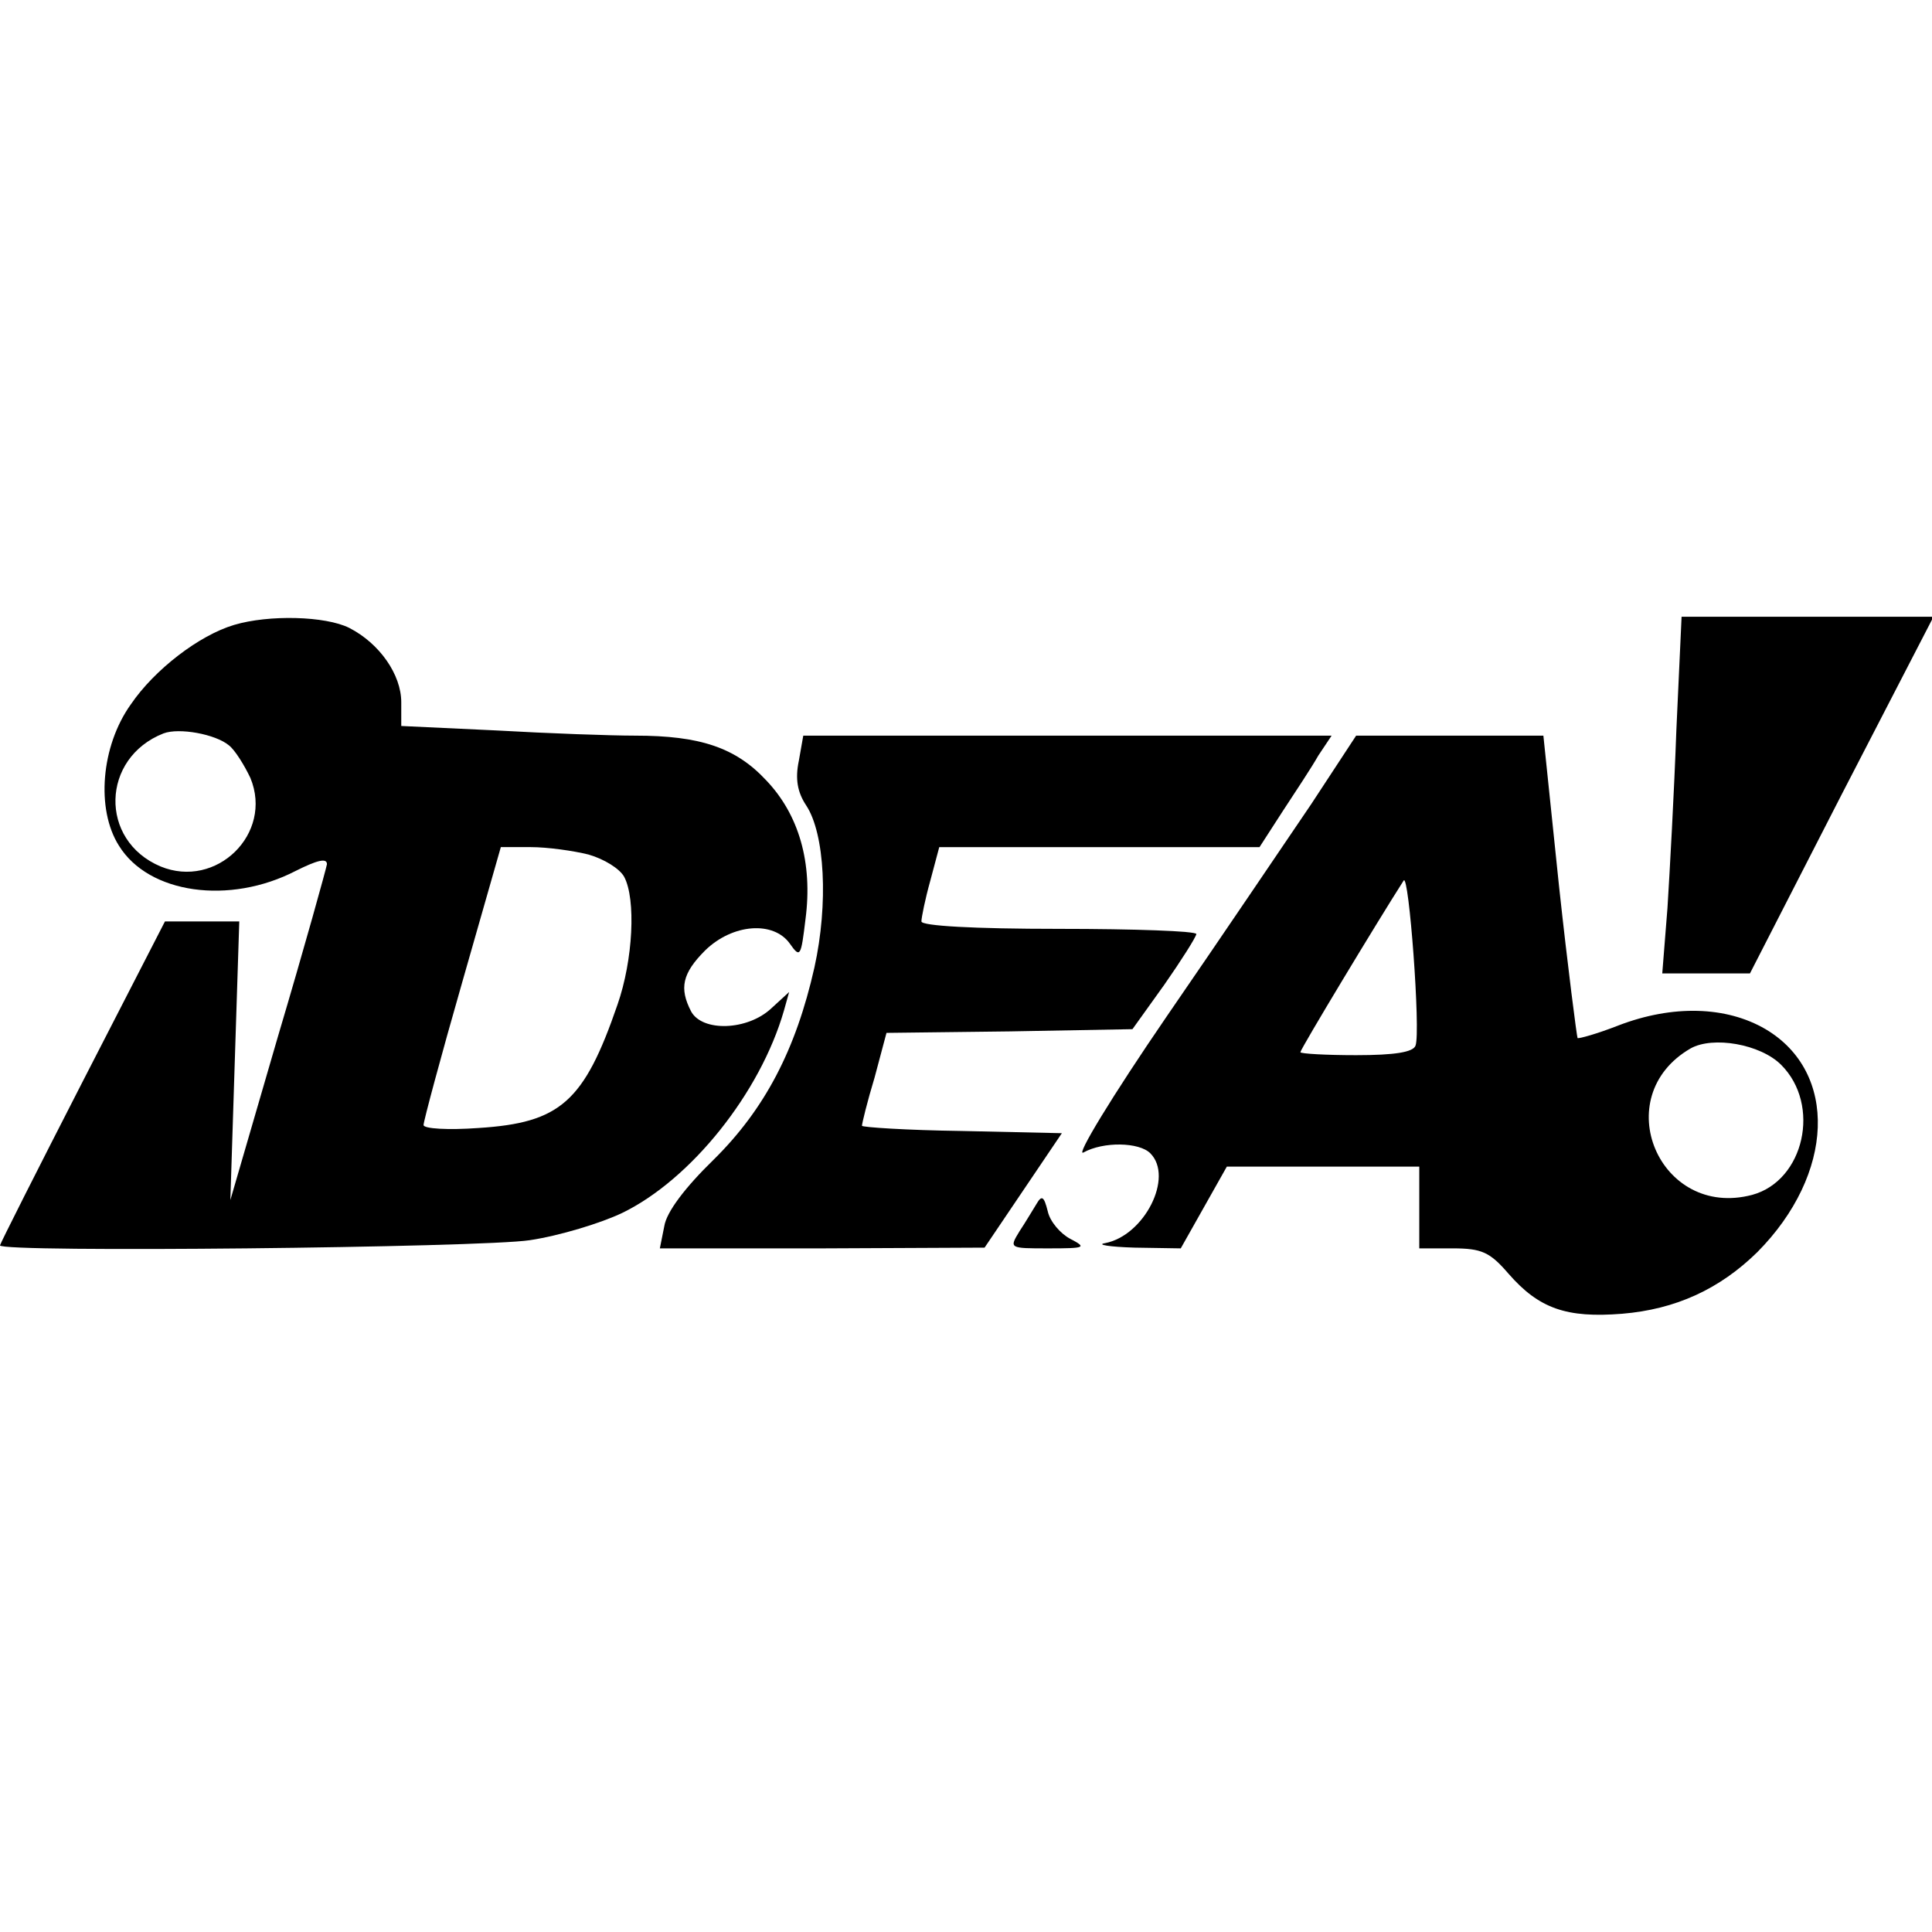 <?xml version="1.0" standalone="no"?>
<!DOCTYPE svg PUBLIC "-//W3C//DTD SVG 20010904//EN"
 "http://www.w3.org/TR/2001/REC-SVG-20010904/DTD/svg10.dtd">
<svg version="1.0" xmlns="http://www.w3.org/2000/svg"
 width="260pt" height="260pt" viewBox="0 0 260 260"
 preserveAspectRatio="xMidYMid meet">
<g transform="translate(0,260) scale(0.1,-0.1)"
fill="#000000" stroke="none">
<path d="M315 1759 c-47 -14 -107 -60 -139 -107 -40 -56 -47 -141 -16 -190 40
-65 149 -80 238 -34 28 14 42 18 42 9 -1 -6 -30 -111 -66 -232 l-64 -220 6
188 6 187 -50 0 -50 0 -111 -216 c-61 -119 -111 -218 -111 -220 0 -10 648 -3
713 7 40 6 96 23 125 37 92 45 185 161 217 272 l7 25 -24 -22 c-32 -30 -93
-32 -108 -4 -16 31 -12 51 19 82 37 36 92 40 114 9 14 -20 15 -17 21 33 10 76
-9 141 -53 187 -41 44 -89 60 -176 60 -33 0 -117 3 -187 7 l-128 6 0 32 c0 37
-29 79 -70 100 -32 16 -108 18 -155 4z m-7 -162 c8 -6 21 -27 29 -44 31 -75
-46 -150 -121 -119 -83 35 -80 146 4 179 21 8 70 -1 88 -16z m484 -147 c21 -6
42 -19 48 -30 16 -30 12 -112 -9 -172 -45 -131 -77 -159 -187 -166 -41 -3 -74
-1 -74 4 0 5 23 91 52 192 l52 182 40 0 c23 0 58 -5 78 -10z"/>
<path d="M2256 1618 c-3 -84 -9 -192 -12 -240 l-7 -88 59 0 59 0 123 240 124
240 -170 0 -169 0 -7 -152z"/>
<path d="M1075 1576 c-5 -24 -2 -42 10 -60 25 -38 30 -132 11 -218 -25 -111
-67 -191 -136 -259 -38 -37 -63 -70 -66 -89 l-6 -30 218 0 219 1 52 77 52 77
-135 3 c-74 1 -134 5 -134 7 0 3 7 32 17 65 l16 60 166 2 165 3 43 60 c23 33
42 63 43 68 0 4 -83 7 -185 7 -115 0 -185 4 -185 10 0 5 5 30 12 55 l12 45
216 0 215 0 31 48 c17 26 39 59 48 75 l18 27 -355 0 -356 0 -6 -34z"/>
<path d="M1764 1517 c-34 -50 -121 -179 -194 -285 -74 -108 -123 -189 -112
-183 27 15 75 14 90 -1 32 -32 -8 -111 -61 -121 -12 -2 6 -5 40 -6 l62 -1 31
55 31 55 130 0 129 0 0 -55 0 -55 45 0 c39 0 50 -5 75 -34 41 -47 78 -60 153
-54 72 6 131 33 182 83 104 105 109 242 11 300 -53 31 -125 33 -198 5 -28 -11
-53 -18 -55 -17 -1 2 -13 94 -25 205 l-21 202 -126 0 -126 0 -61 -93z m141
-324 c-3 -9 -28 -13 -80 -13 -41 0 -75 2 -75 4 0 4 105 178 139 231 7 11 23
-203 16 -222z m492 -26 c54 -54 31 -156 -39 -175 -125 -33 -195 132 -83 197
30 17 94 6 122 -22z"/>
<path d="M1395 980 c-5 -8 -15 -25 -23 -37 -14 -23 -14 -23 39 -23 50 0 52 1
29 13 -13 7 -27 23 -30 37 -5 20 -8 22 -15 10z"/>
</g>
</svg>
